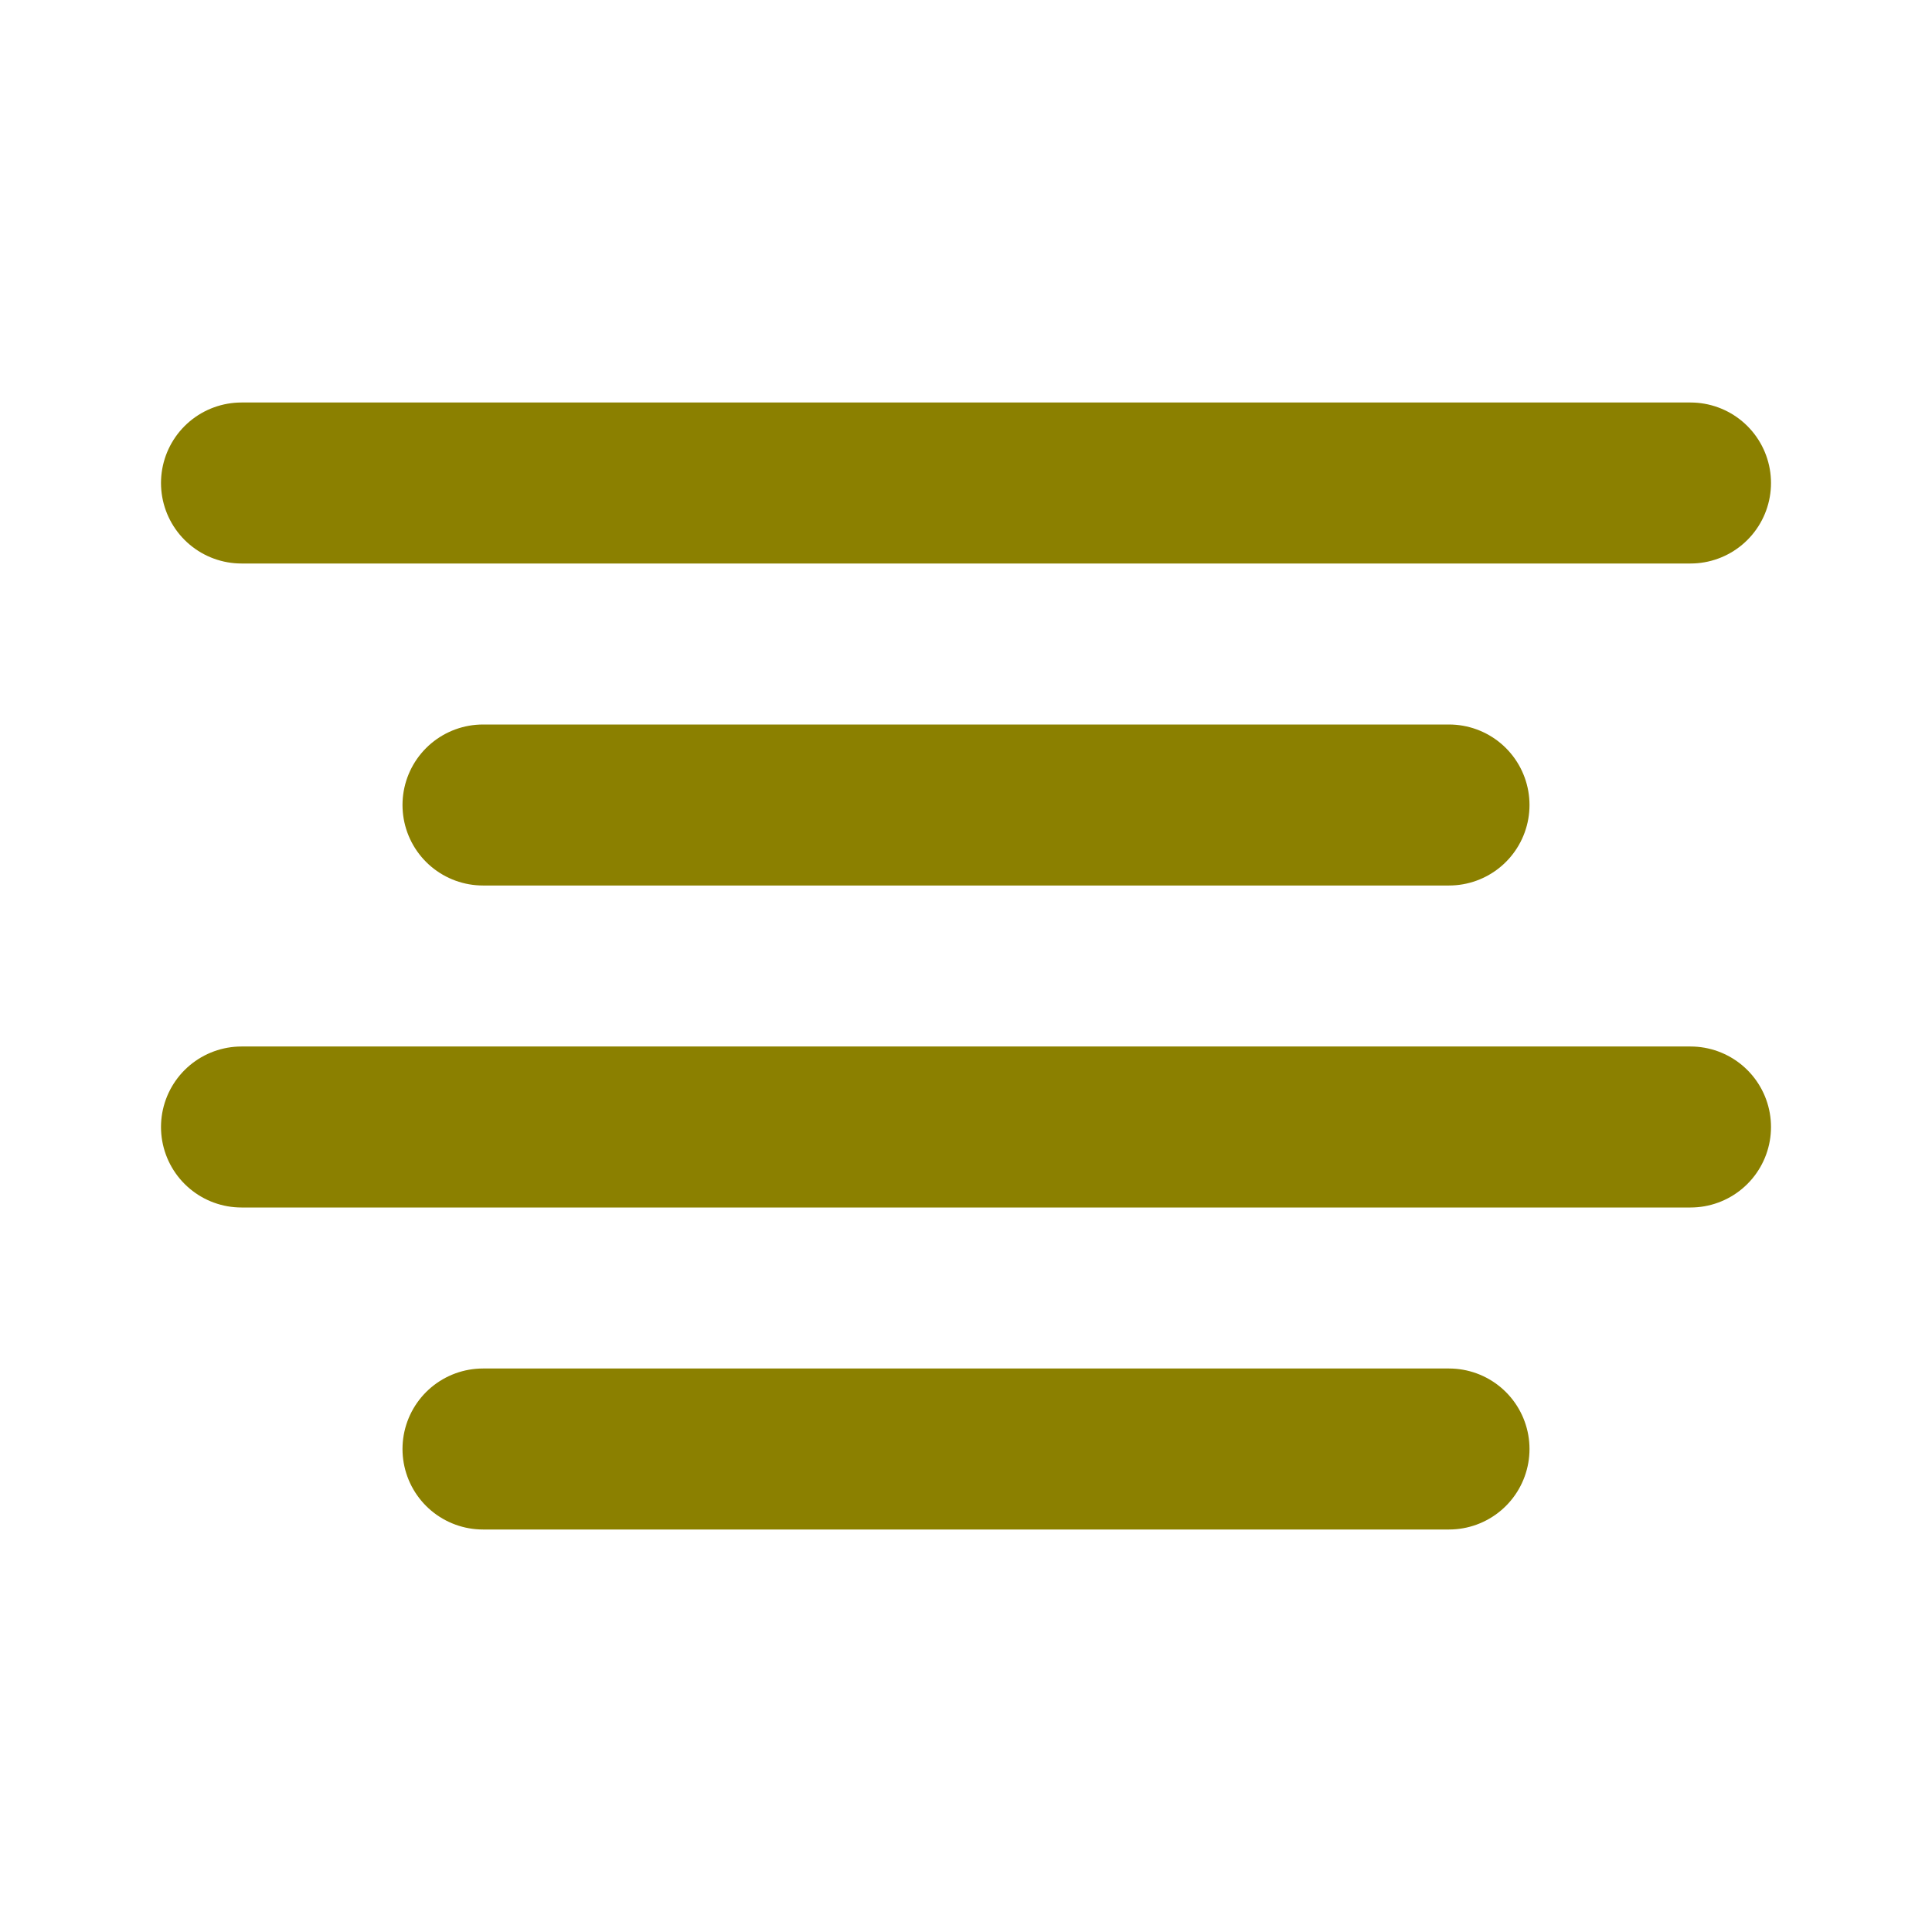 <?xml version="1.0" encoding="UTF-8"?>
<svg xmlns="http://www.w3.org/2000/svg" width="64" height="64" viewBox="0 0 24 24" fill="none" stroke="#8B8000" stroke-width="2" stroke-linecap="round" stroke-linejoin="round" class="feather feather-align-center">
  <line x1="18" y1="10" x2="6" y2="10"></line>
  <line x1="21" y1="6" x2="3" y2="6"></line>
  <line x1="21" y1="14" x2="3" y2="14"></line>
  <line x1="18" y1="18" x2="6" y2="18"></line>
</svg>
